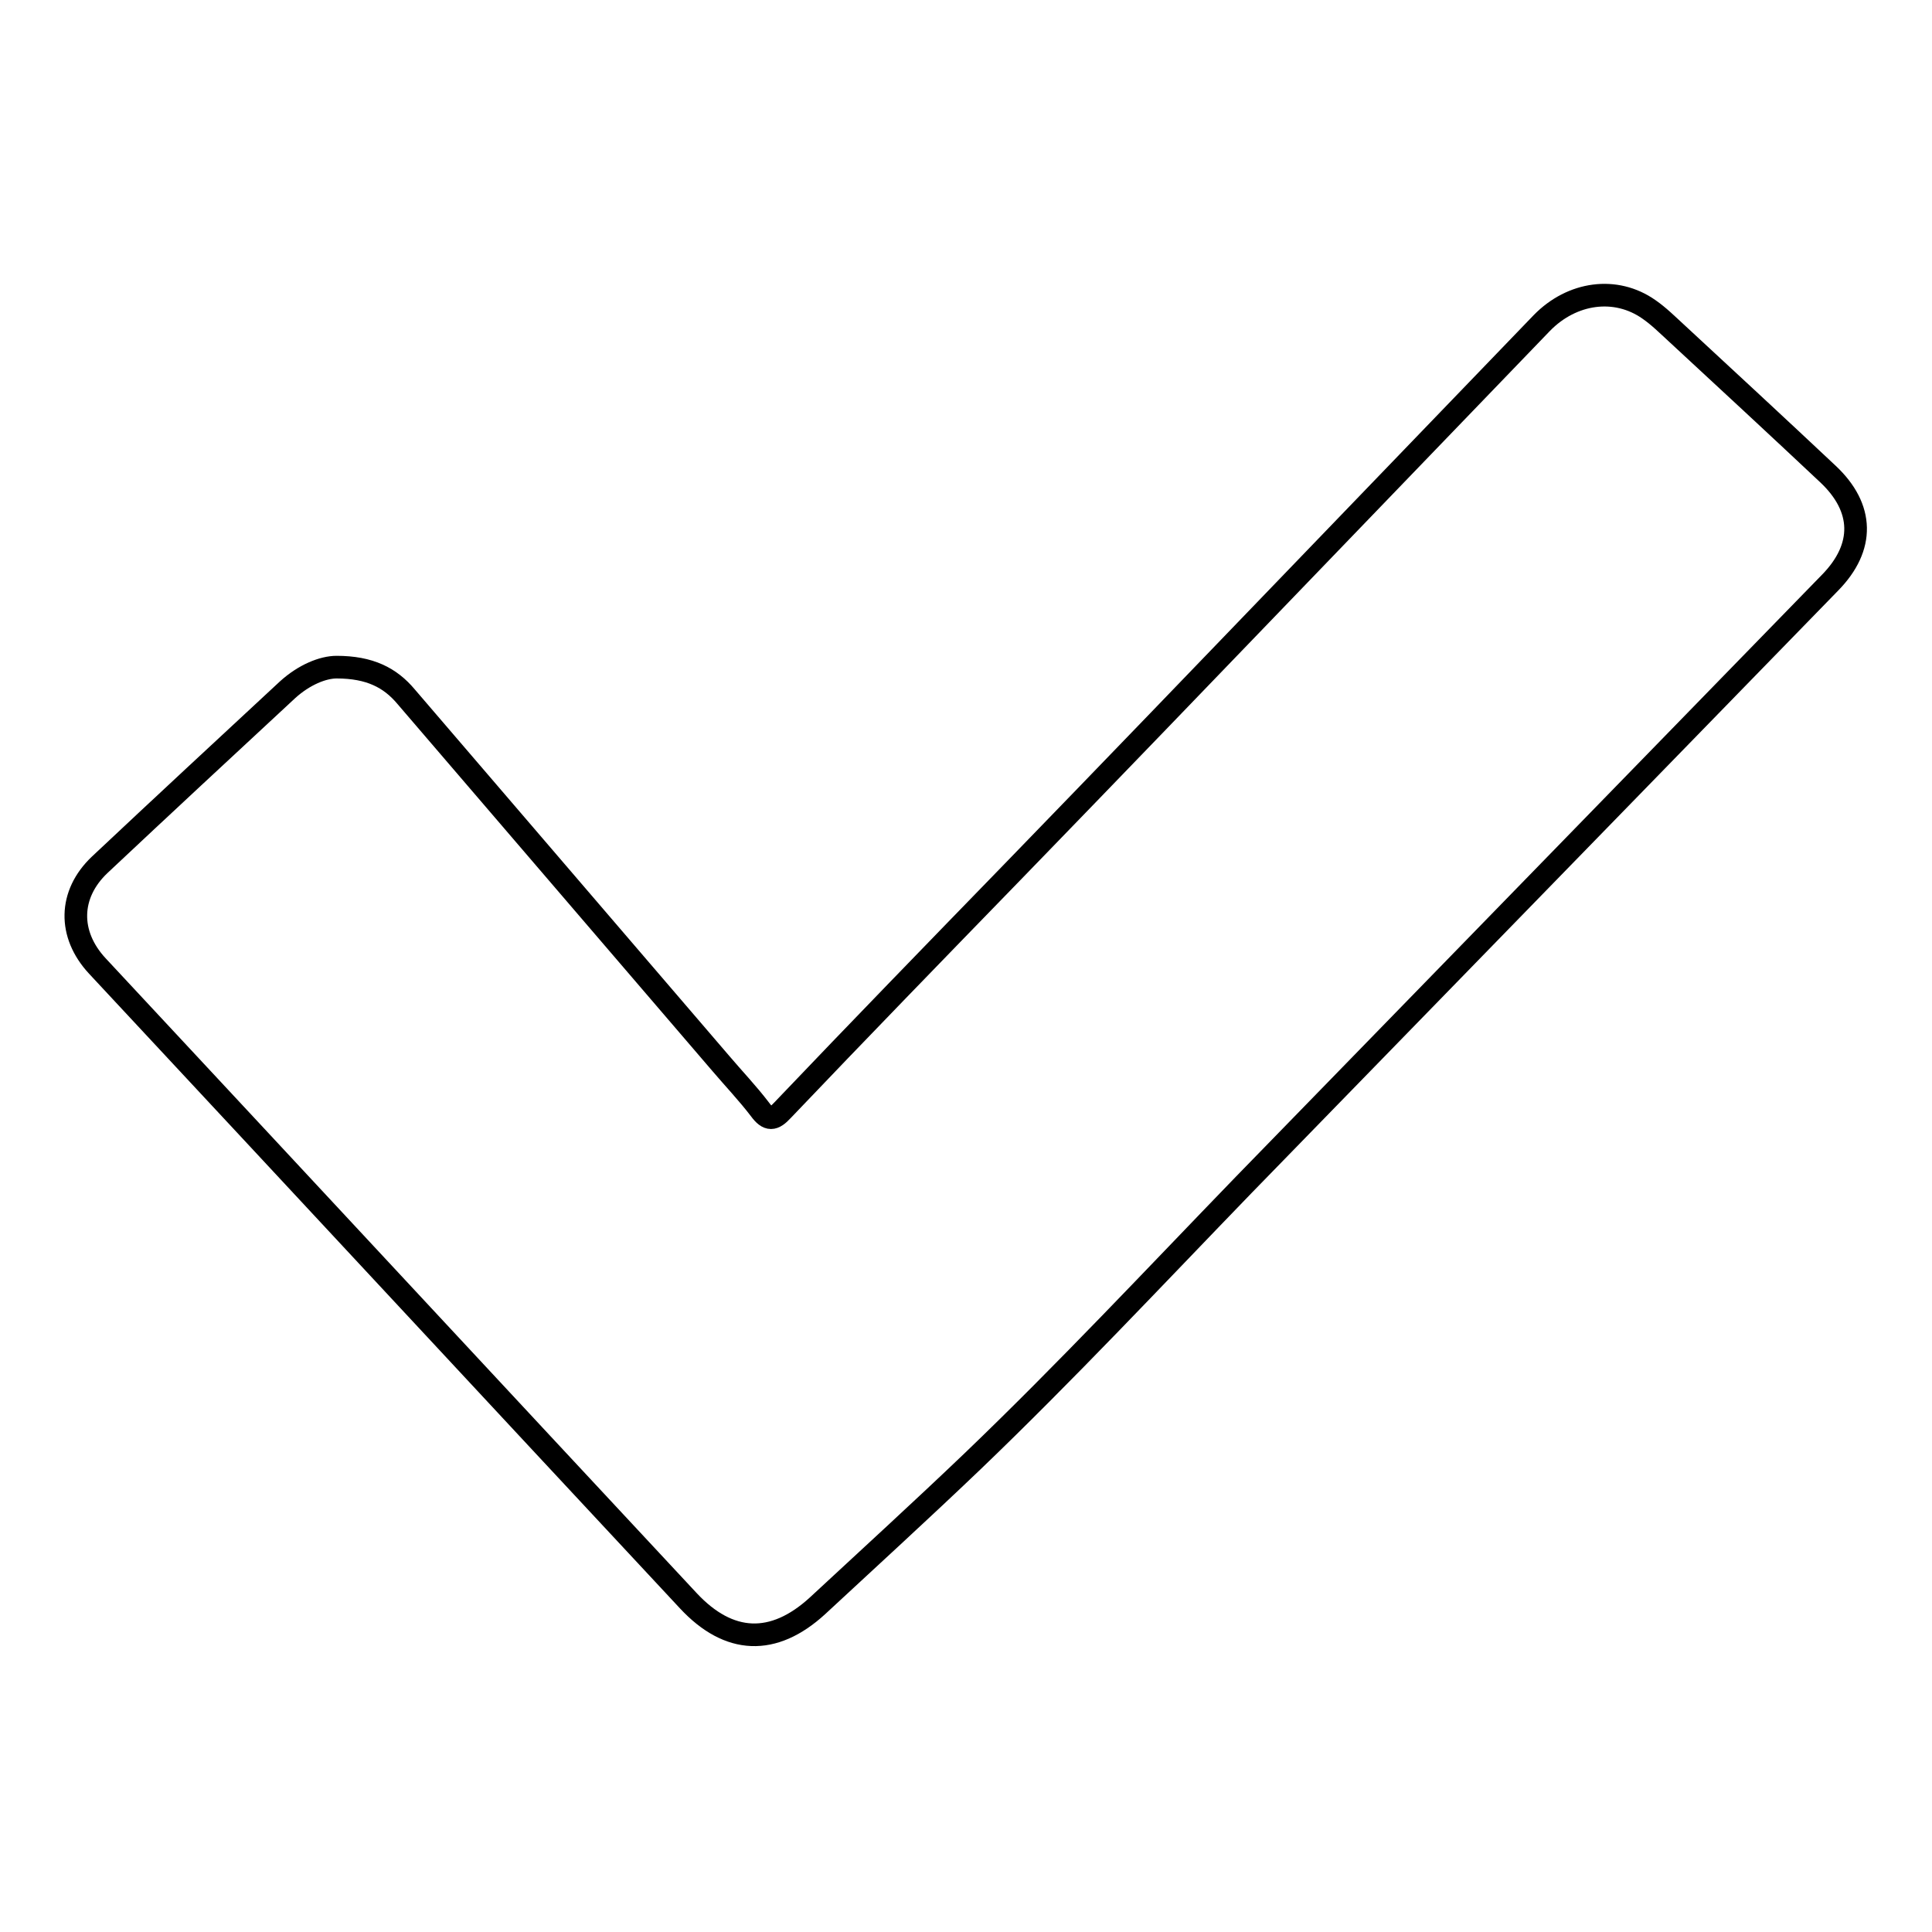 <?xml version="1.0" encoding="utf-8"?>
<!-- Svg Vector Icons : http://www.onlinewebfonts.com/icon -->
<!DOCTYPE svg PUBLIC "-//W3C//DTD SVG 1.1//EN" "http://www.w3.org/Graphics/SVG/1.1/DTD/svg11.dtd">
<svg version="1.1" xmlns="http://www.w3.org/2000/svg" xmlns:xlink="http://www.w3.org/1999/xlink" x="0px" y="0px" viewBox="0 0 256 256" enable-background="new 0 0 256 256" xml:space="preserve">
<g><g><path stroke-width="3" fill-opacity="0" stroke="#000000"  d="M44.6,88.4c4.4,0,7.1,1.4,9.2,3.9c13.9,16.2,27.8,32.4,41.7,48.6c1.7,2,3.6,4,5.2,6.1c1.1,1.5,1.8,1.4,3,0.1c10.1-10.6,20.3-21.1,30.5-31.6c12.9-13.3,25.7-26.6,38.6-40c10.5-10.9,21-21.8,31.5-32.7c4-4.1,9.8-4.9,14.2-1.8c1.3,0.9,2.4,2,3.6,3.1c6.7,6.2,13.4,12.4,20.1,18.7c4.8,4.5,4.9,9.7,0.3,14.4c-25.9,26.6-51.8,53.2-77.7,79.8c-11.9,12.3-23.6,24.8-35.9,36.6c-6.8,6.5-13.7,12.8-20.6,19.2c-5.8,5.3-11.7,5.1-17.1-0.7C65.1,184.1,39,156,12.9,128c-3.9-4.2-3.8-9.5,0.3-13.4c8.3-7.8,16.6-15.5,24.9-23.2C40.3,89.4,42.8,88.4,44.6,88.4z"/></g></g>
</svg>
